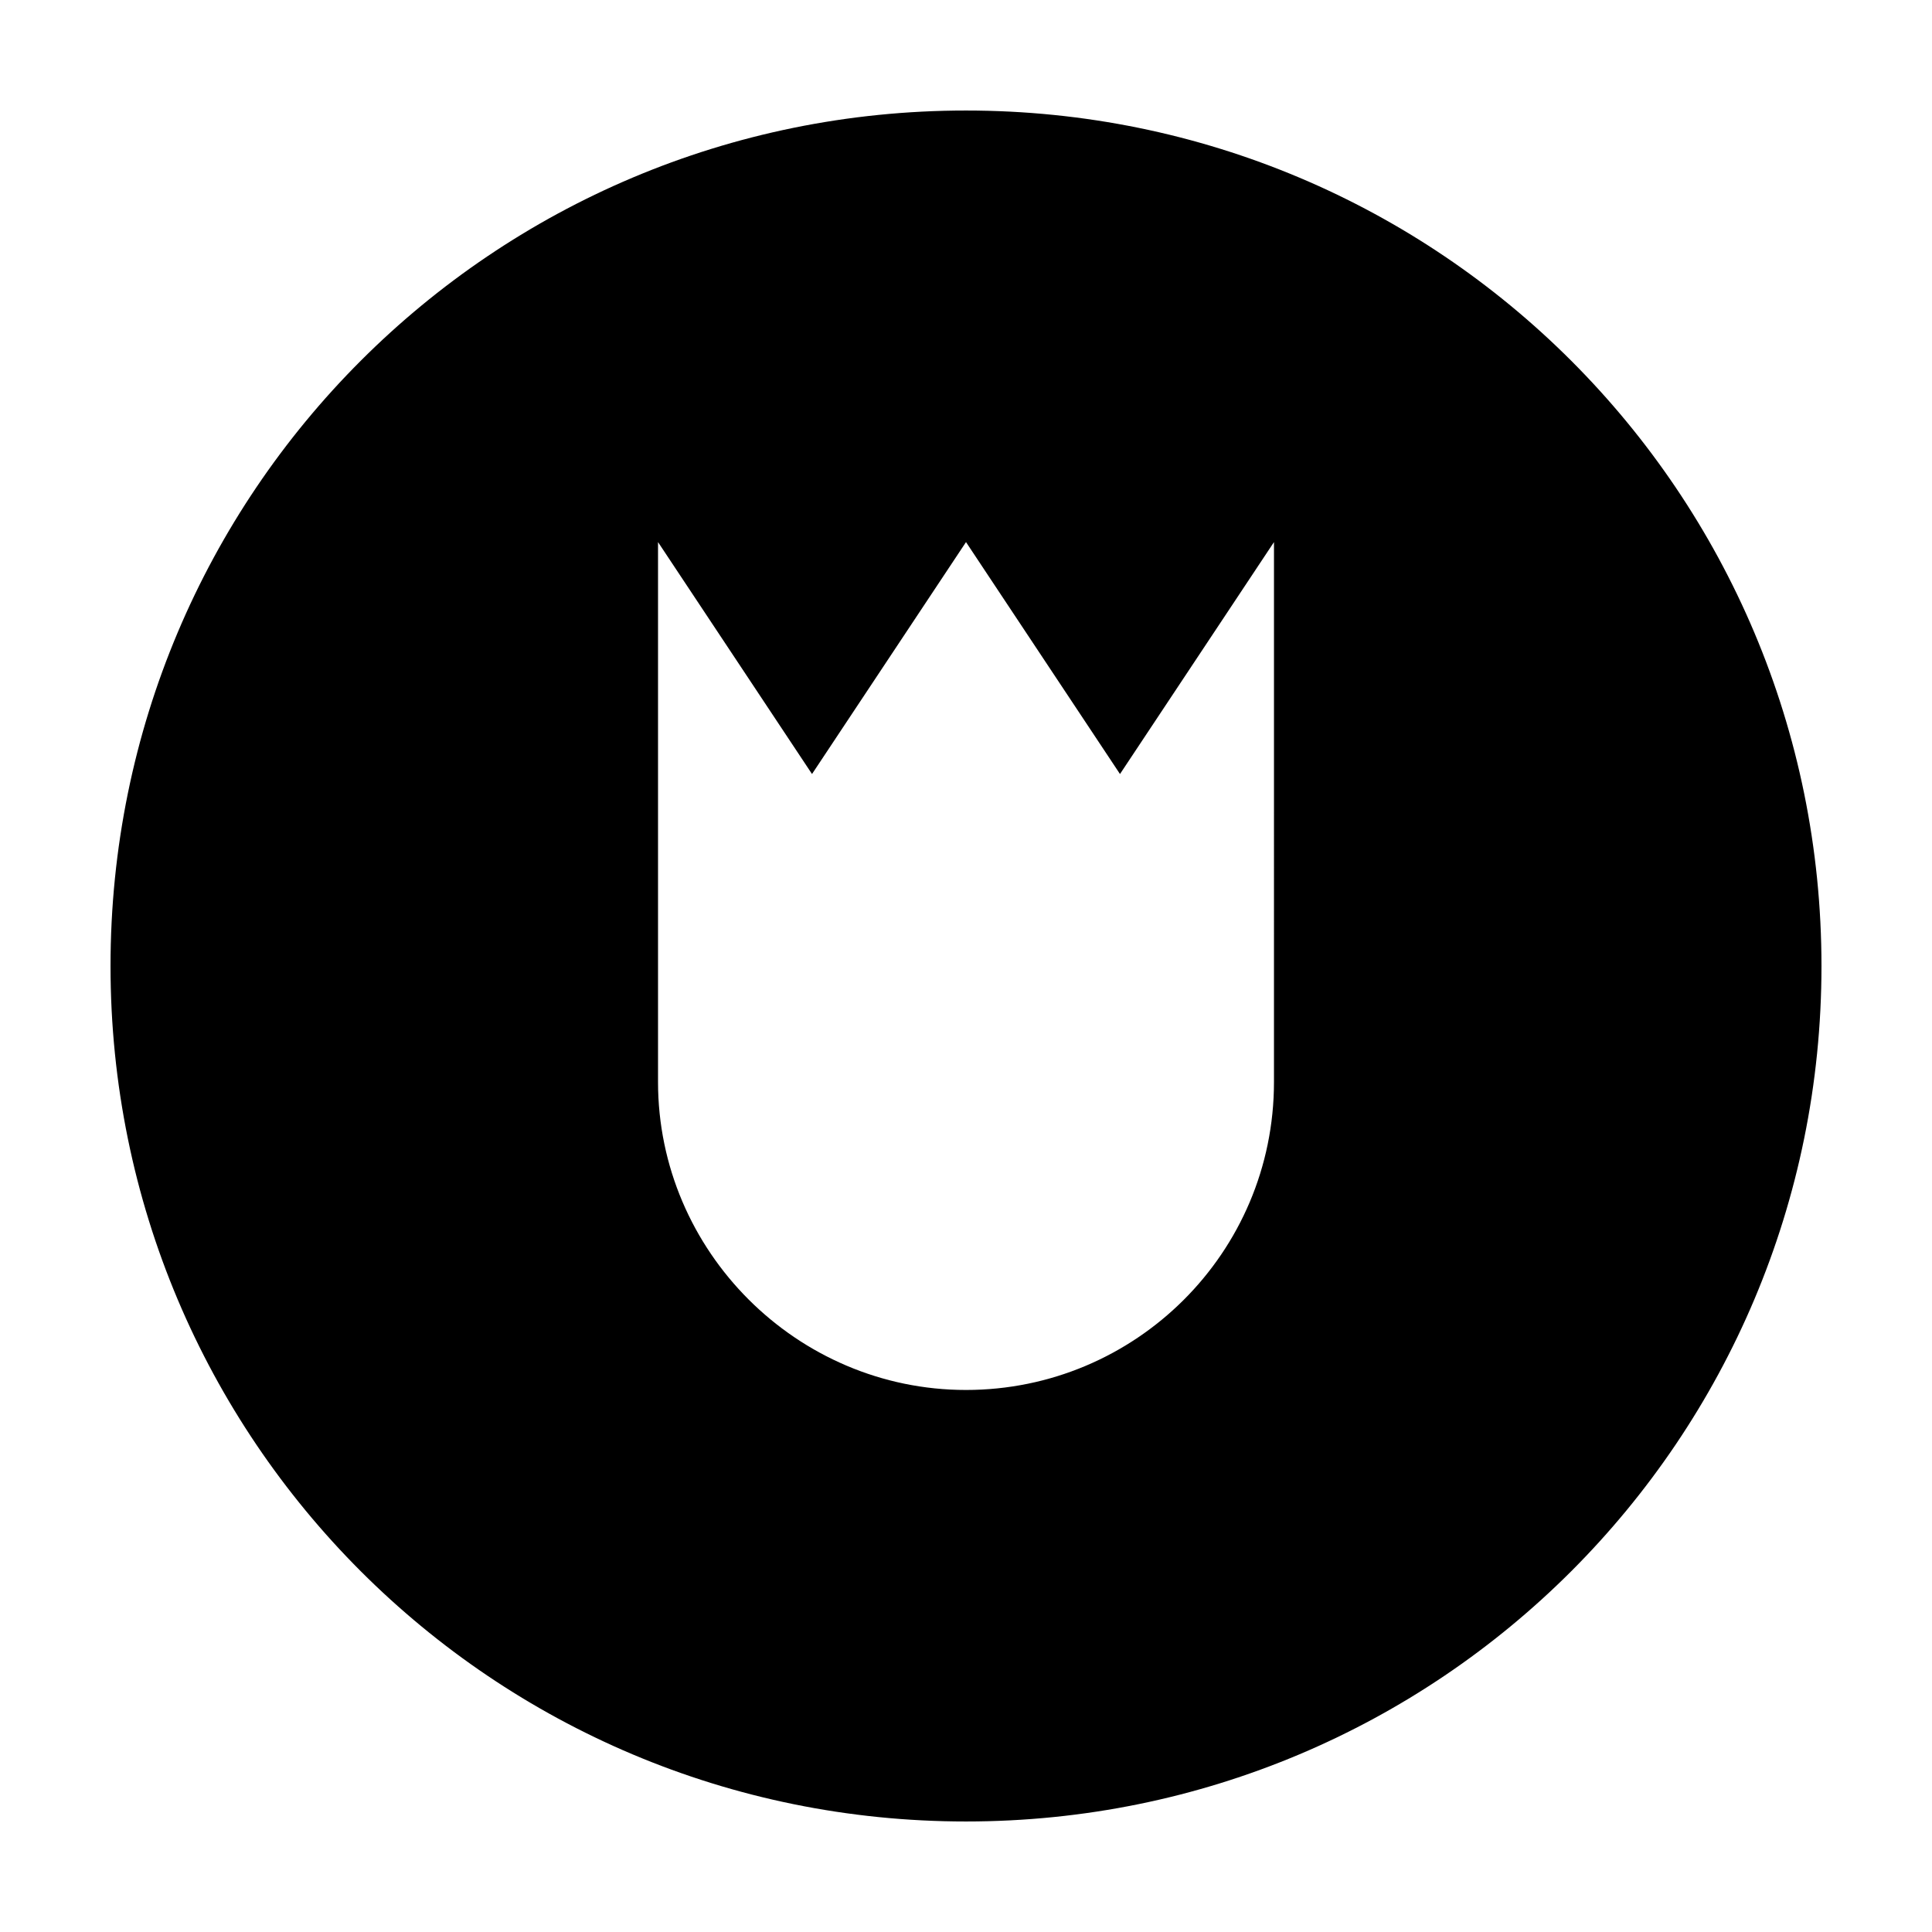 <?xml version="1.0" encoding="UTF-8"?>
<!-- Uploaded to: SVG Repo, www.svgrepo.com, Generator: SVG Repo Mixer Tools -->
<svg fill="#000000" width="800px" height="800px" version="1.1" viewBox="144 144 512 512" xmlns="http://www.w3.org/2000/svg">
 <path d="m400 173.29c-125.45 0-226.71 101.27-226.71 226.71s101.27 226.71 226.71 226.71 226.71-101.27 226.71-226.71c-0.004-125.45-101.27-226.71-226.71-226.71zm81.617 257.45c0 45.344-36.777 81.617-81.617 81.617s-81.617-36.777-81.617-81.617v-143.08l40.809 61.465 40.809-61.465 40.809 61.465 40.809-61.465z"/>
</svg>